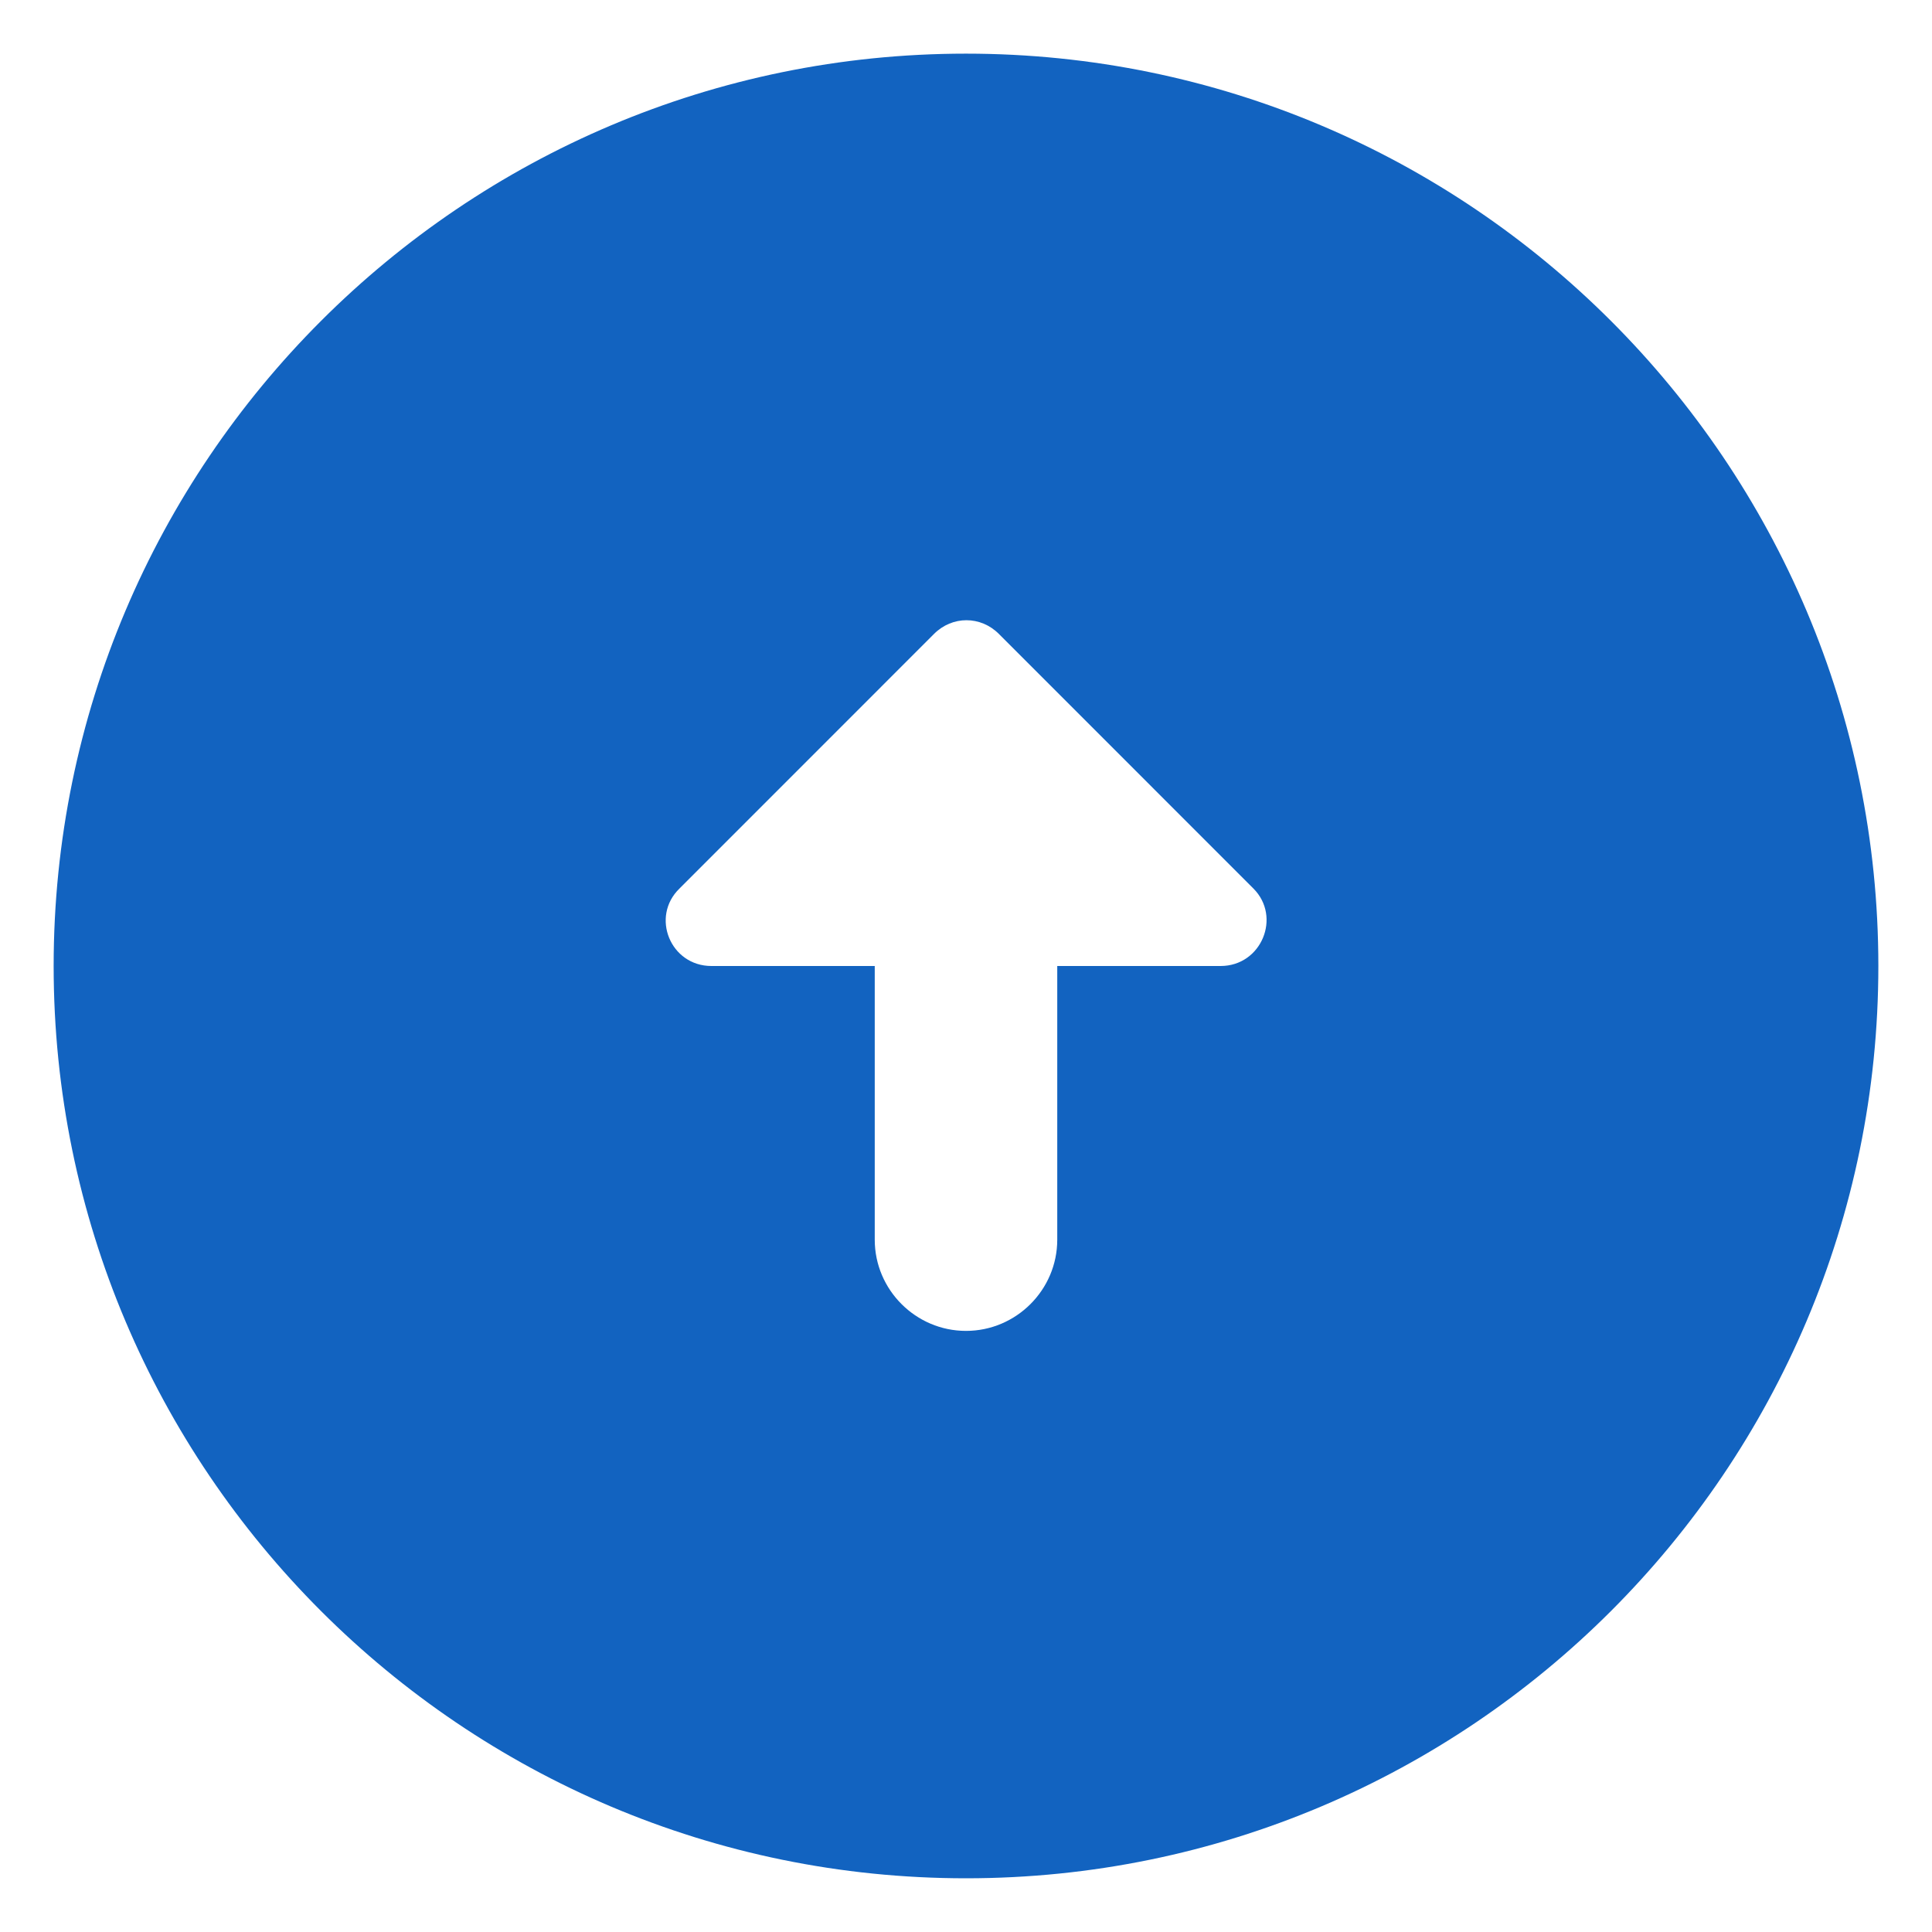 <svg xmlns="http://www.w3.org/2000/svg" width="30" height="30" viewBox="0 0 30 30" fill="none"><path d="M15 0.833C7.18 0.833 0.833 7.18 0.833 15C0.833 22.82 7.18 29.166 15 29.166C22.82 29.166 29.167 22.82 29.167 15C29.167 7.18 22.82 0.833 15 0.833ZM18.953 15H16.417V19.25C16.417 20.029 15.779 20.666 15 20.666C14.221 20.666 13.583 20.029 13.583 19.25V15H11.047C10.41 15 10.098 14.235 10.552 13.796L14.504 9.843C14.787 9.56 15.227 9.56 15.51 9.843L19.462 13.796C19.902 14.235 19.59 15 18.953 15Z" fill="#1263C0"></path></svg>